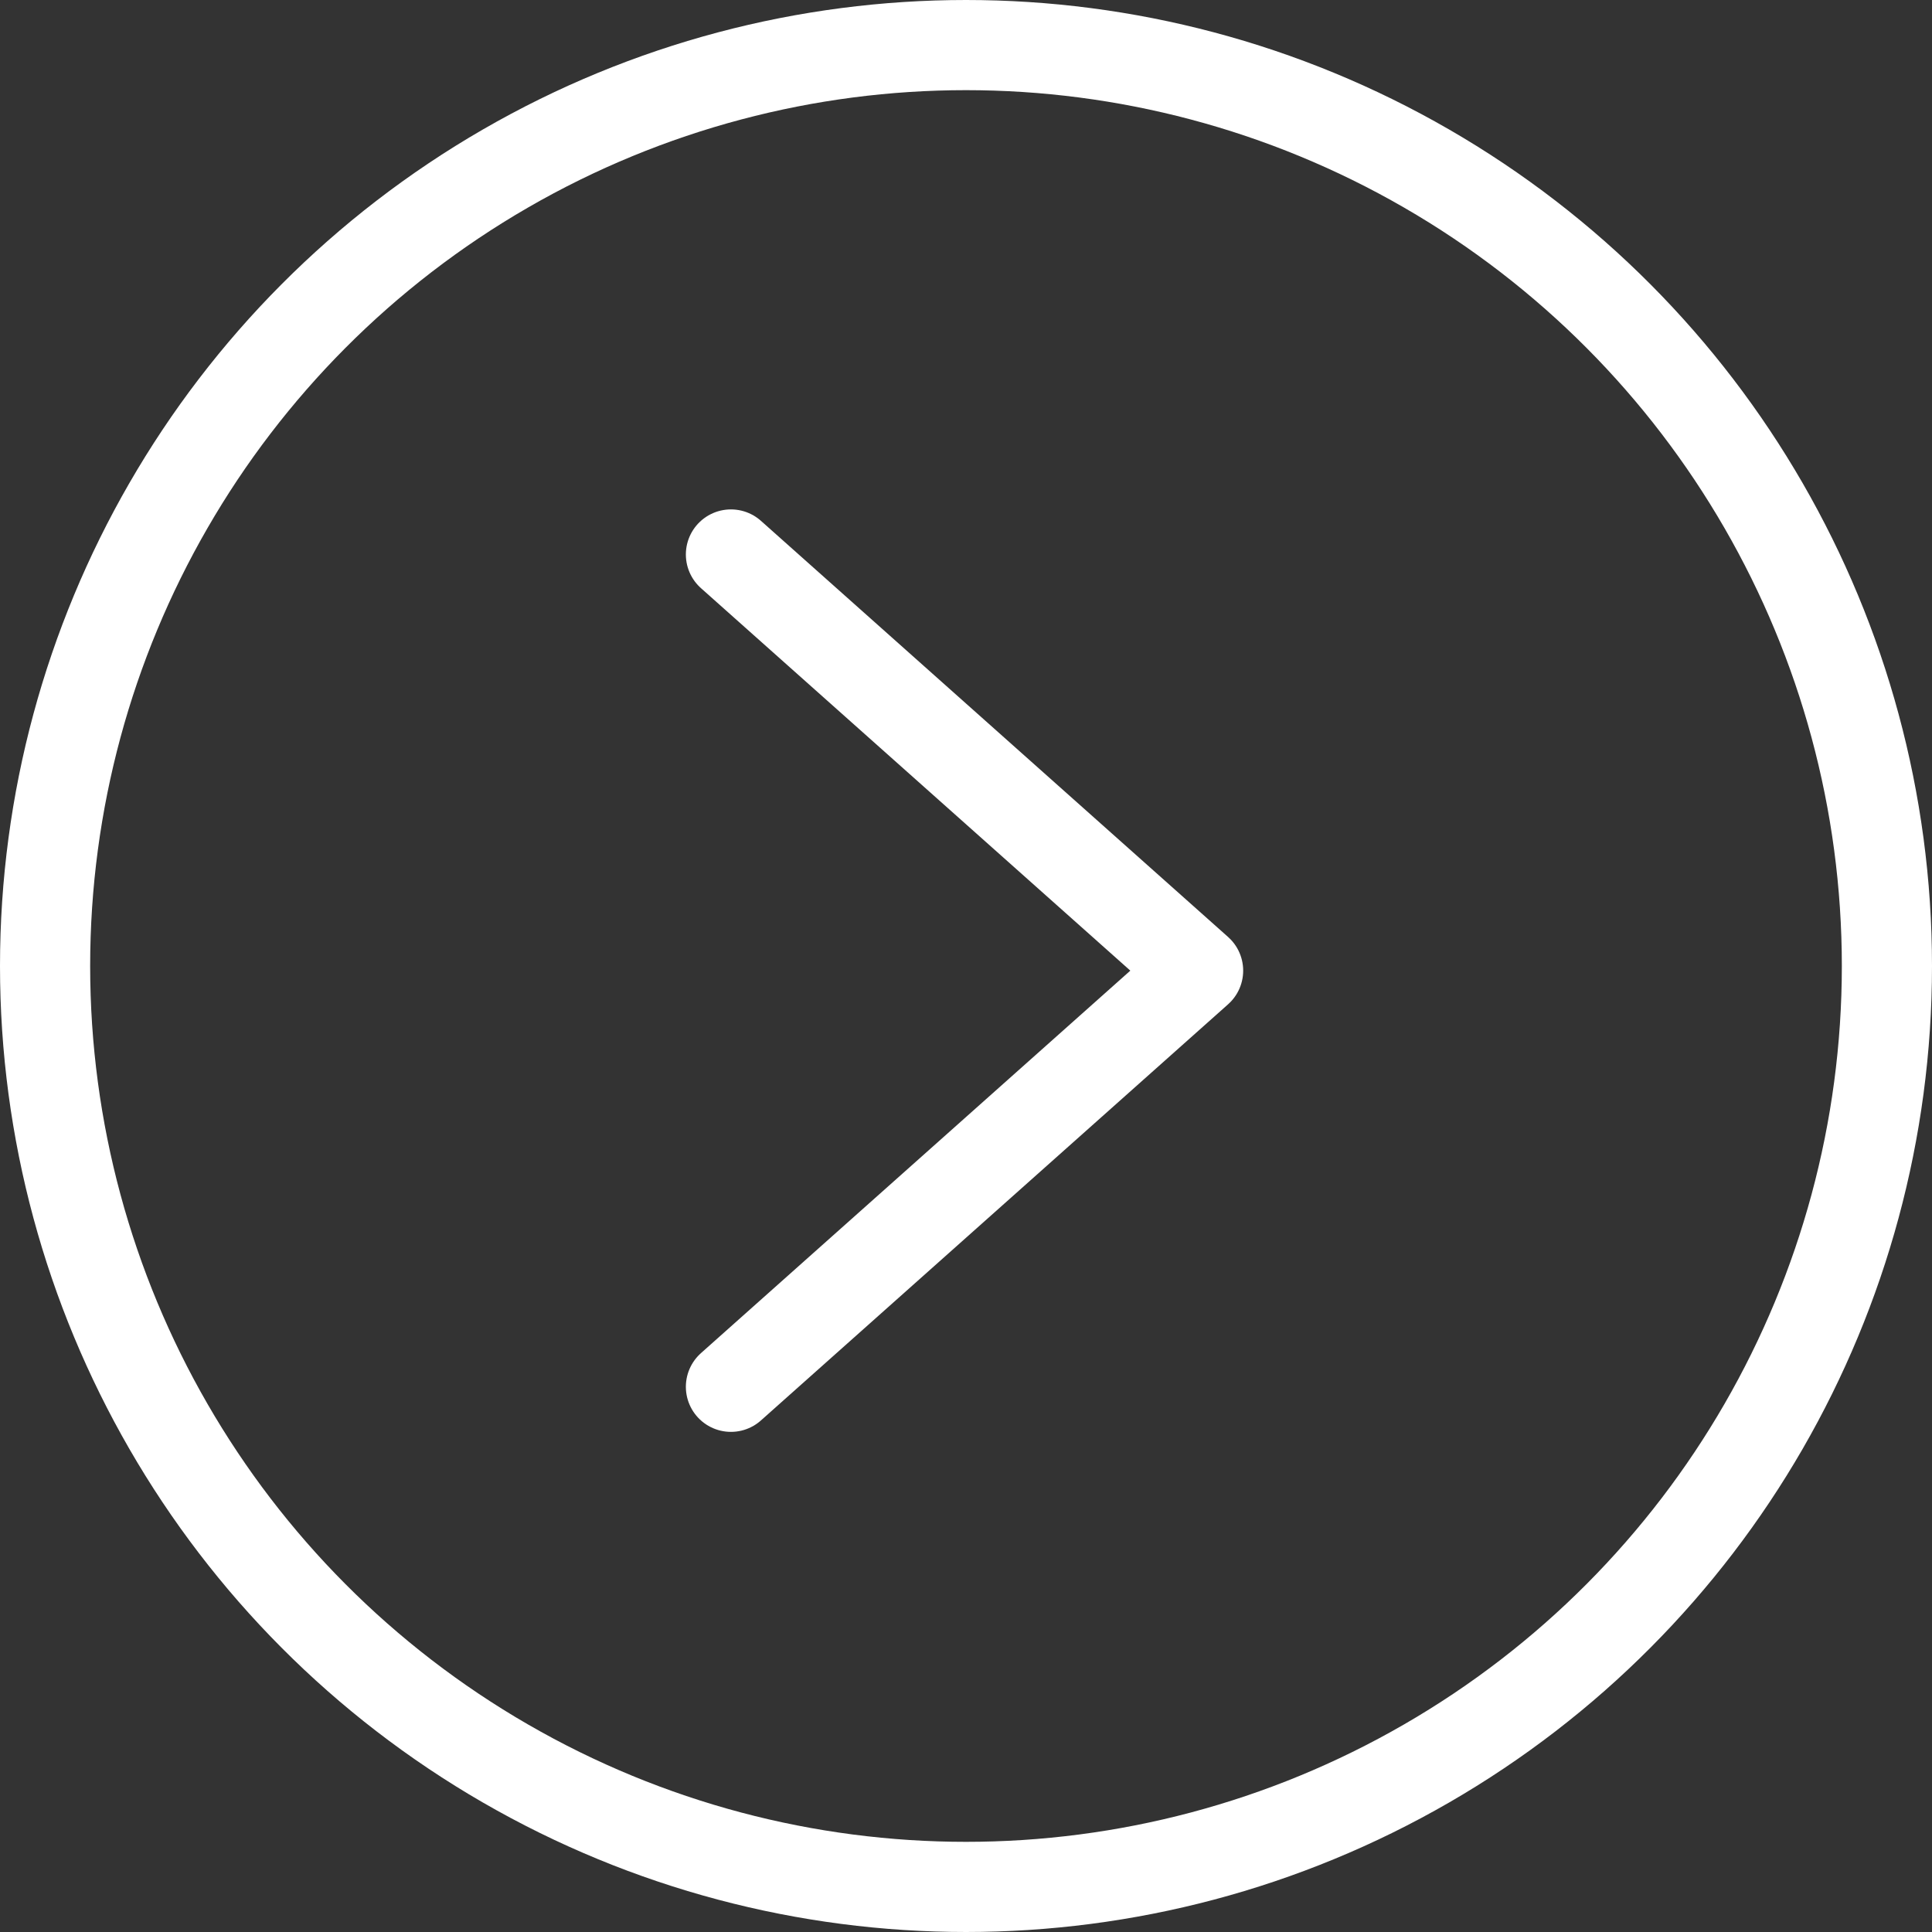 <svg xmlns="http://www.w3.org/2000/svg" width="15" height="15" viewBox="0 0 15 15">
  <rect x="0" y="0" width="15" height="15" fill="#333333" stroke="none"/>
  <g id="グループ_12772" data-name="グループ 12772" transform="translate(-184.891 -854)">
    <path id="パス_3816" data-name="パス 3816" d="M384.5,120l3.627,3.231-3.627,3.231" transform="translate(-193.934 738.305)" fill="none" stroke="#fff" stroke-linecap="round" stroke-linejoin="round" stroke-width="0.7"/>
    <g id="楕円形_20" data-name="楕円形 20" transform="translate(184.891 854)" fill="none" stroke="#fff" stroke-width="0.7">
      <ellipse cx="7.5" cy="7.5" rx="7.5" ry="7.5" stroke="none"/>
      <ellipse cx="7.5" cy="7.5" rx="7.15" ry="7.15" fill="none"/>
    </g>
  </g>
</svg>
